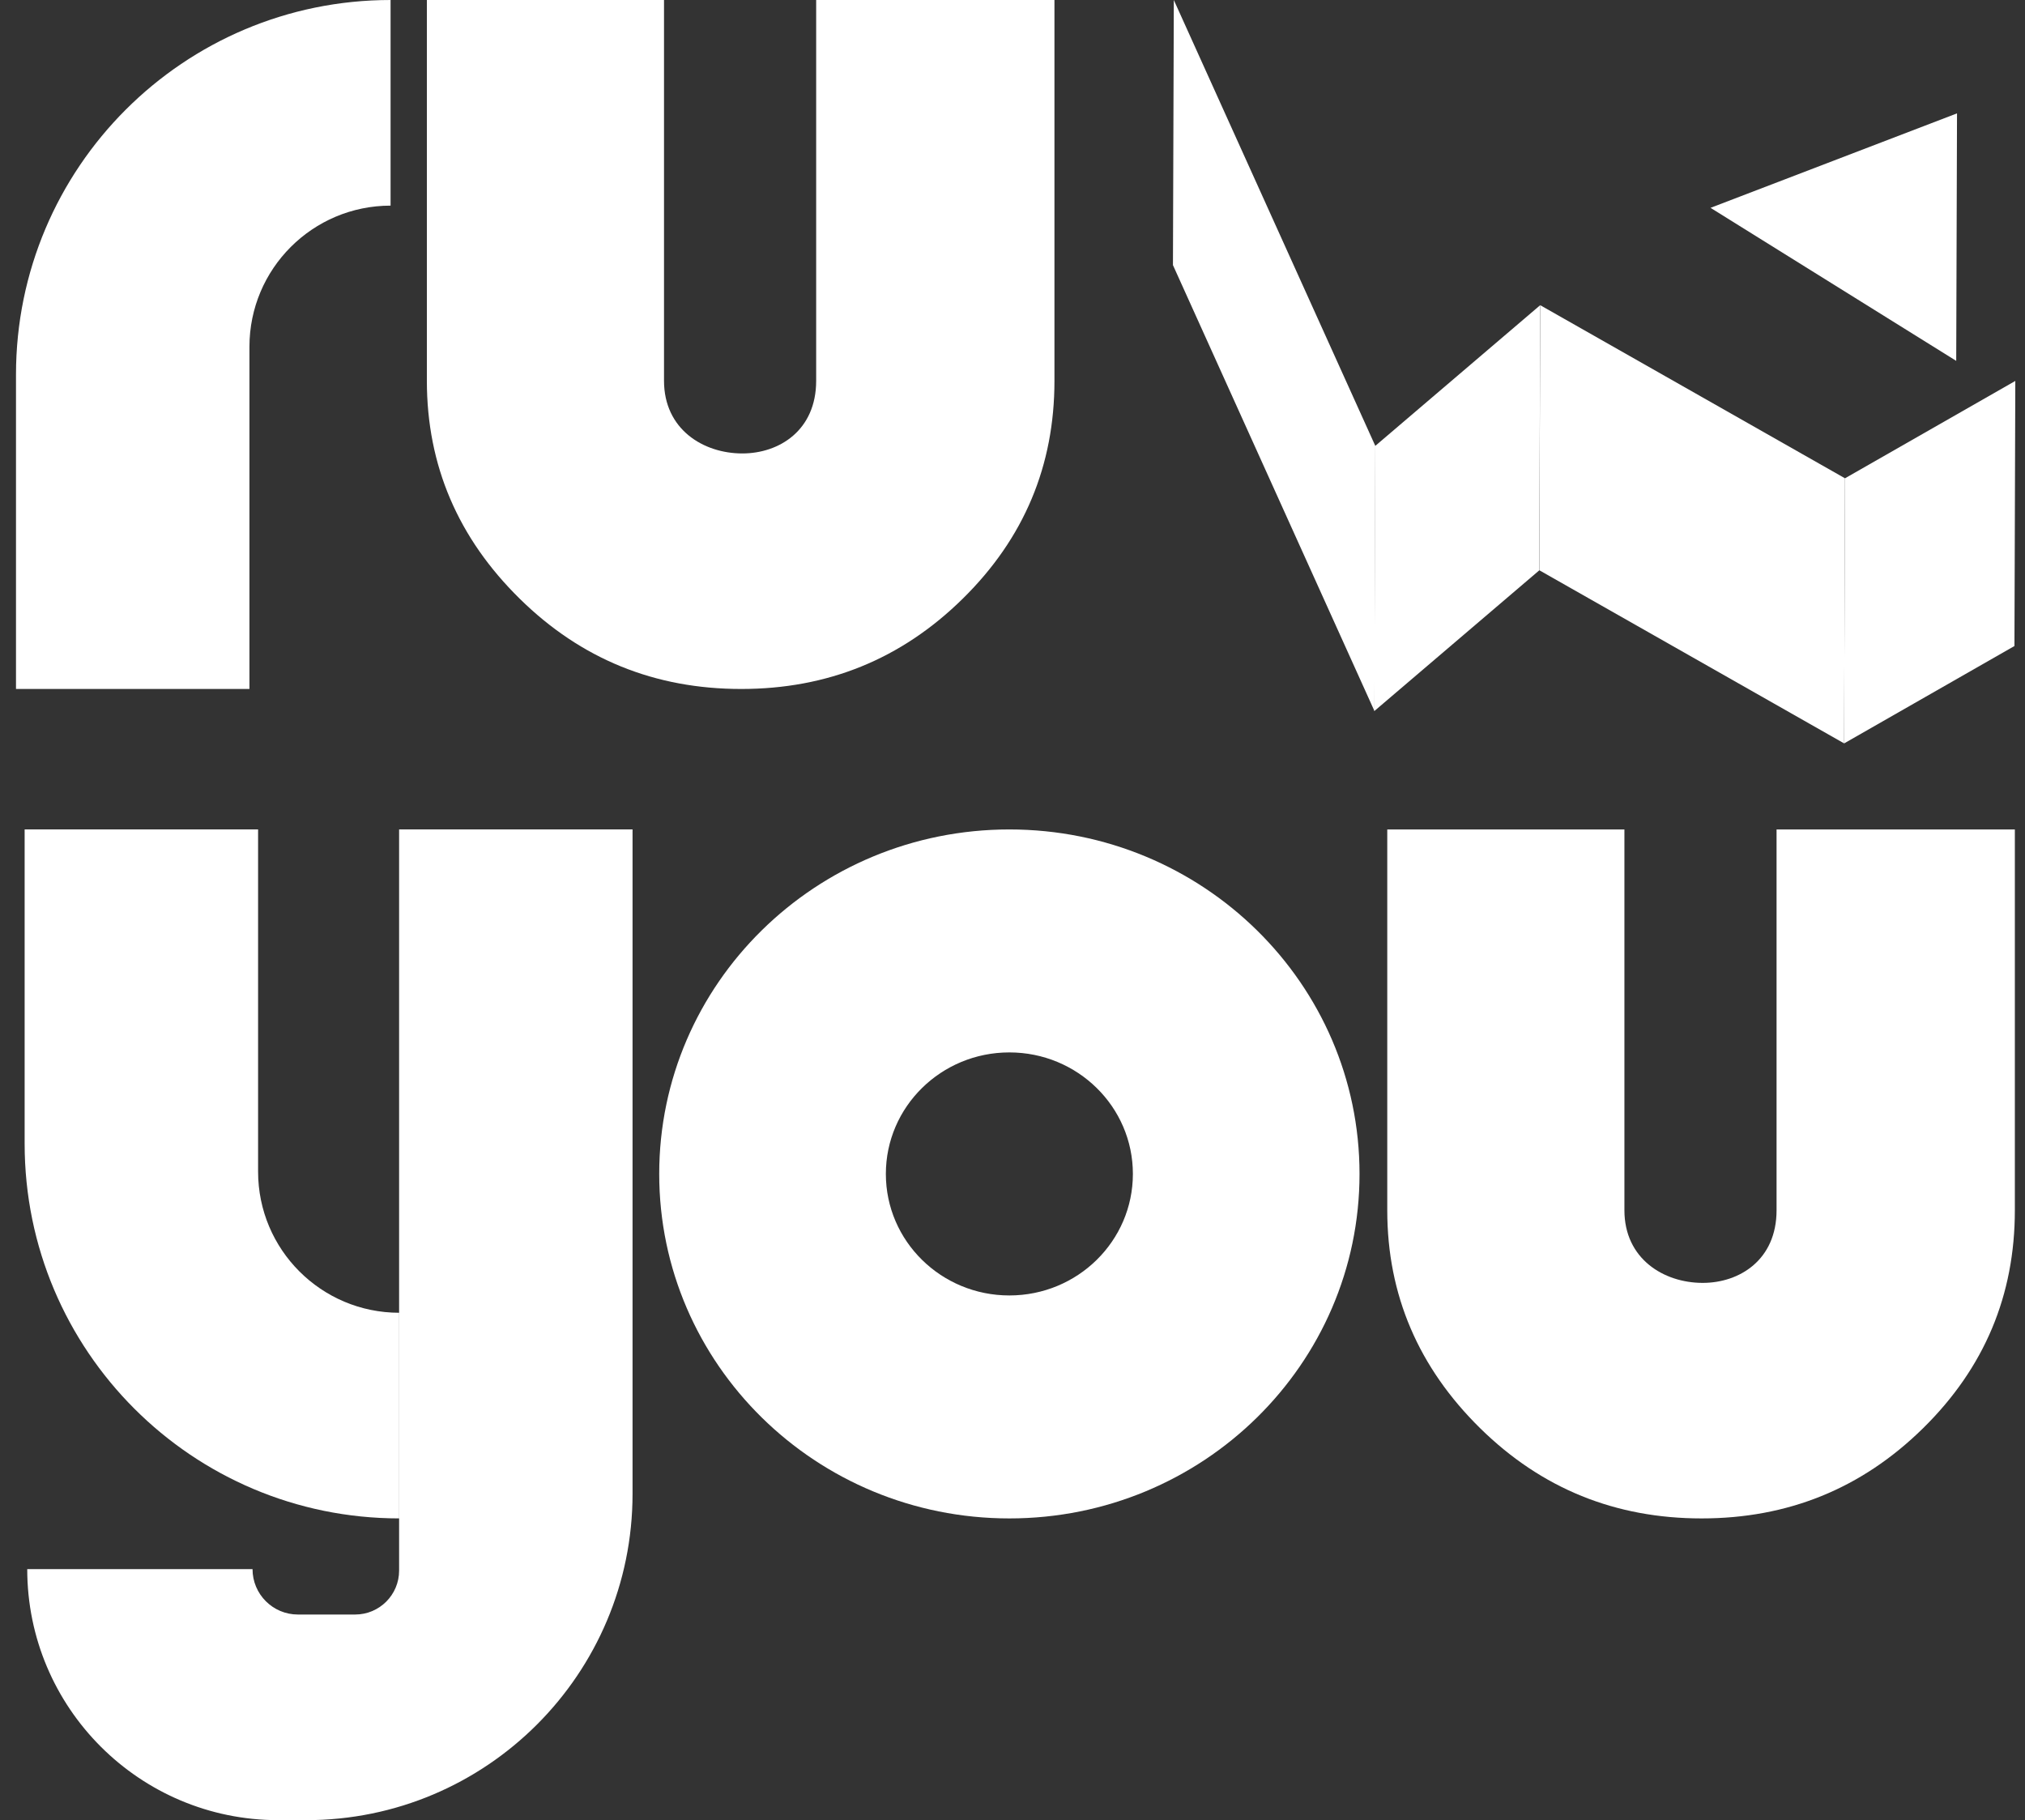 <svg width="89" height="80" viewBox="0 0 89 80" fill="none" xmlns="http://www.w3.org/2000/svg">
    <rect x="0" y="0" width="89" height="80" fill="#333333" stroke="none"/>
    <path d="M46.344 1.94843e-08L35.871 1.20865e-08V16.737C35.871 18.914 34.249 19.93 32.626 19.93C30.905 19.93 29.184 18.866 29.184 16.737V7.36306e-09L18.761 0V16.737C18.761 20.462 20.137 23.655 22.842 26.315C25.546 28.976 28.791 30.282 32.577 30.282C36.363 30.282 39.608 28.976 42.312 26.315C45.016 23.655 46.344 20.462 46.344 16.737V1.94843e-08Z" fill="white"/>
    <path d="M88.554 36.456H78.081V53.194C78.081 55.37 76.459 56.386 74.836 56.386C73.115 56.386 71.394 55.322 71.394 53.194V36.456H60.971V53.194C60.971 56.919 62.348 60.111 65.052 62.772C67.756 65.432 71.001 66.738 74.787 66.738C78.573 66.738 81.818 65.432 84.522 62.772C87.227 60.111 88.554 56.919 88.554 53.194V36.456Z" fill="white"/>
    <path d="M0.703 16.463C0.703 7.371 8.074 -6.42271e-09 17.166 0V9.038C13.74 9.038 10.963 11.815 10.963 15.241V30.282H0.703V16.463Z" fill="white"/>
    <path d="M1.083 50.273C1.083 59.366 8.454 66.737 17.546 66.737V57.699C14.12 57.699 11.343 54.922 11.343 51.496L11.343 36.455H1.083L1.083 50.273Z" fill="white"/>
    <path d="M27.801 65.655C27.801 73.577 21.378 80 13.456 80H12.23C6.137 80 1.197 75.06 1.197 68.967H11.099C11.099 70.069 11.992 70.962 13.094 70.962H15.609C16.676 70.962 17.541 70.097 17.541 69.03V36.455H27.801V65.655Z" fill="white"/>
    <path d="M59.752 51.597C59.752 59.959 52.862 66.738 44.362 66.738C35.863 66.738 28.973 59.959 28.973 51.597C28.973 43.235 35.863 36.456 44.362 36.456C52.862 36.456 59.752 43.235 59.752 51.597ZM38.934 51.597C38.934 54.547 41.364 56.938 44.362 56.938C47.361 56.938 49.791 54.547 49.791 51.597C49.791 48.647 47.361 46.256 44.362 46.256C41.364 46.256 38.934 48.647 38.934 51.597Z" fill="white"/>
    <path d="M86.012 4.983L85.977 15.861L75.179 9.135L86.012 4.983Z" fill="white"/>
    <path d="M67.691 13.415L67.653 25.067L60.401 31.254L60.439 19.602L67.691 13.415Z" fill="white"/>
    <path d="M60.447 19.601L60.409 31.253L51.552 11.652L51.59 0L60.447 19.601Z" fill="white"/>
    <path d="M81.088 21.022L81.05 32.673L67.656 25.065L67.694 13.414L81.088 21.022Z" fill="white"/>
    <path d="M88.574 16.743L88.536 28.394L81.049 32.675L81.087 21.023L88.574 16.743Z" fill="white"/>
</svg>
